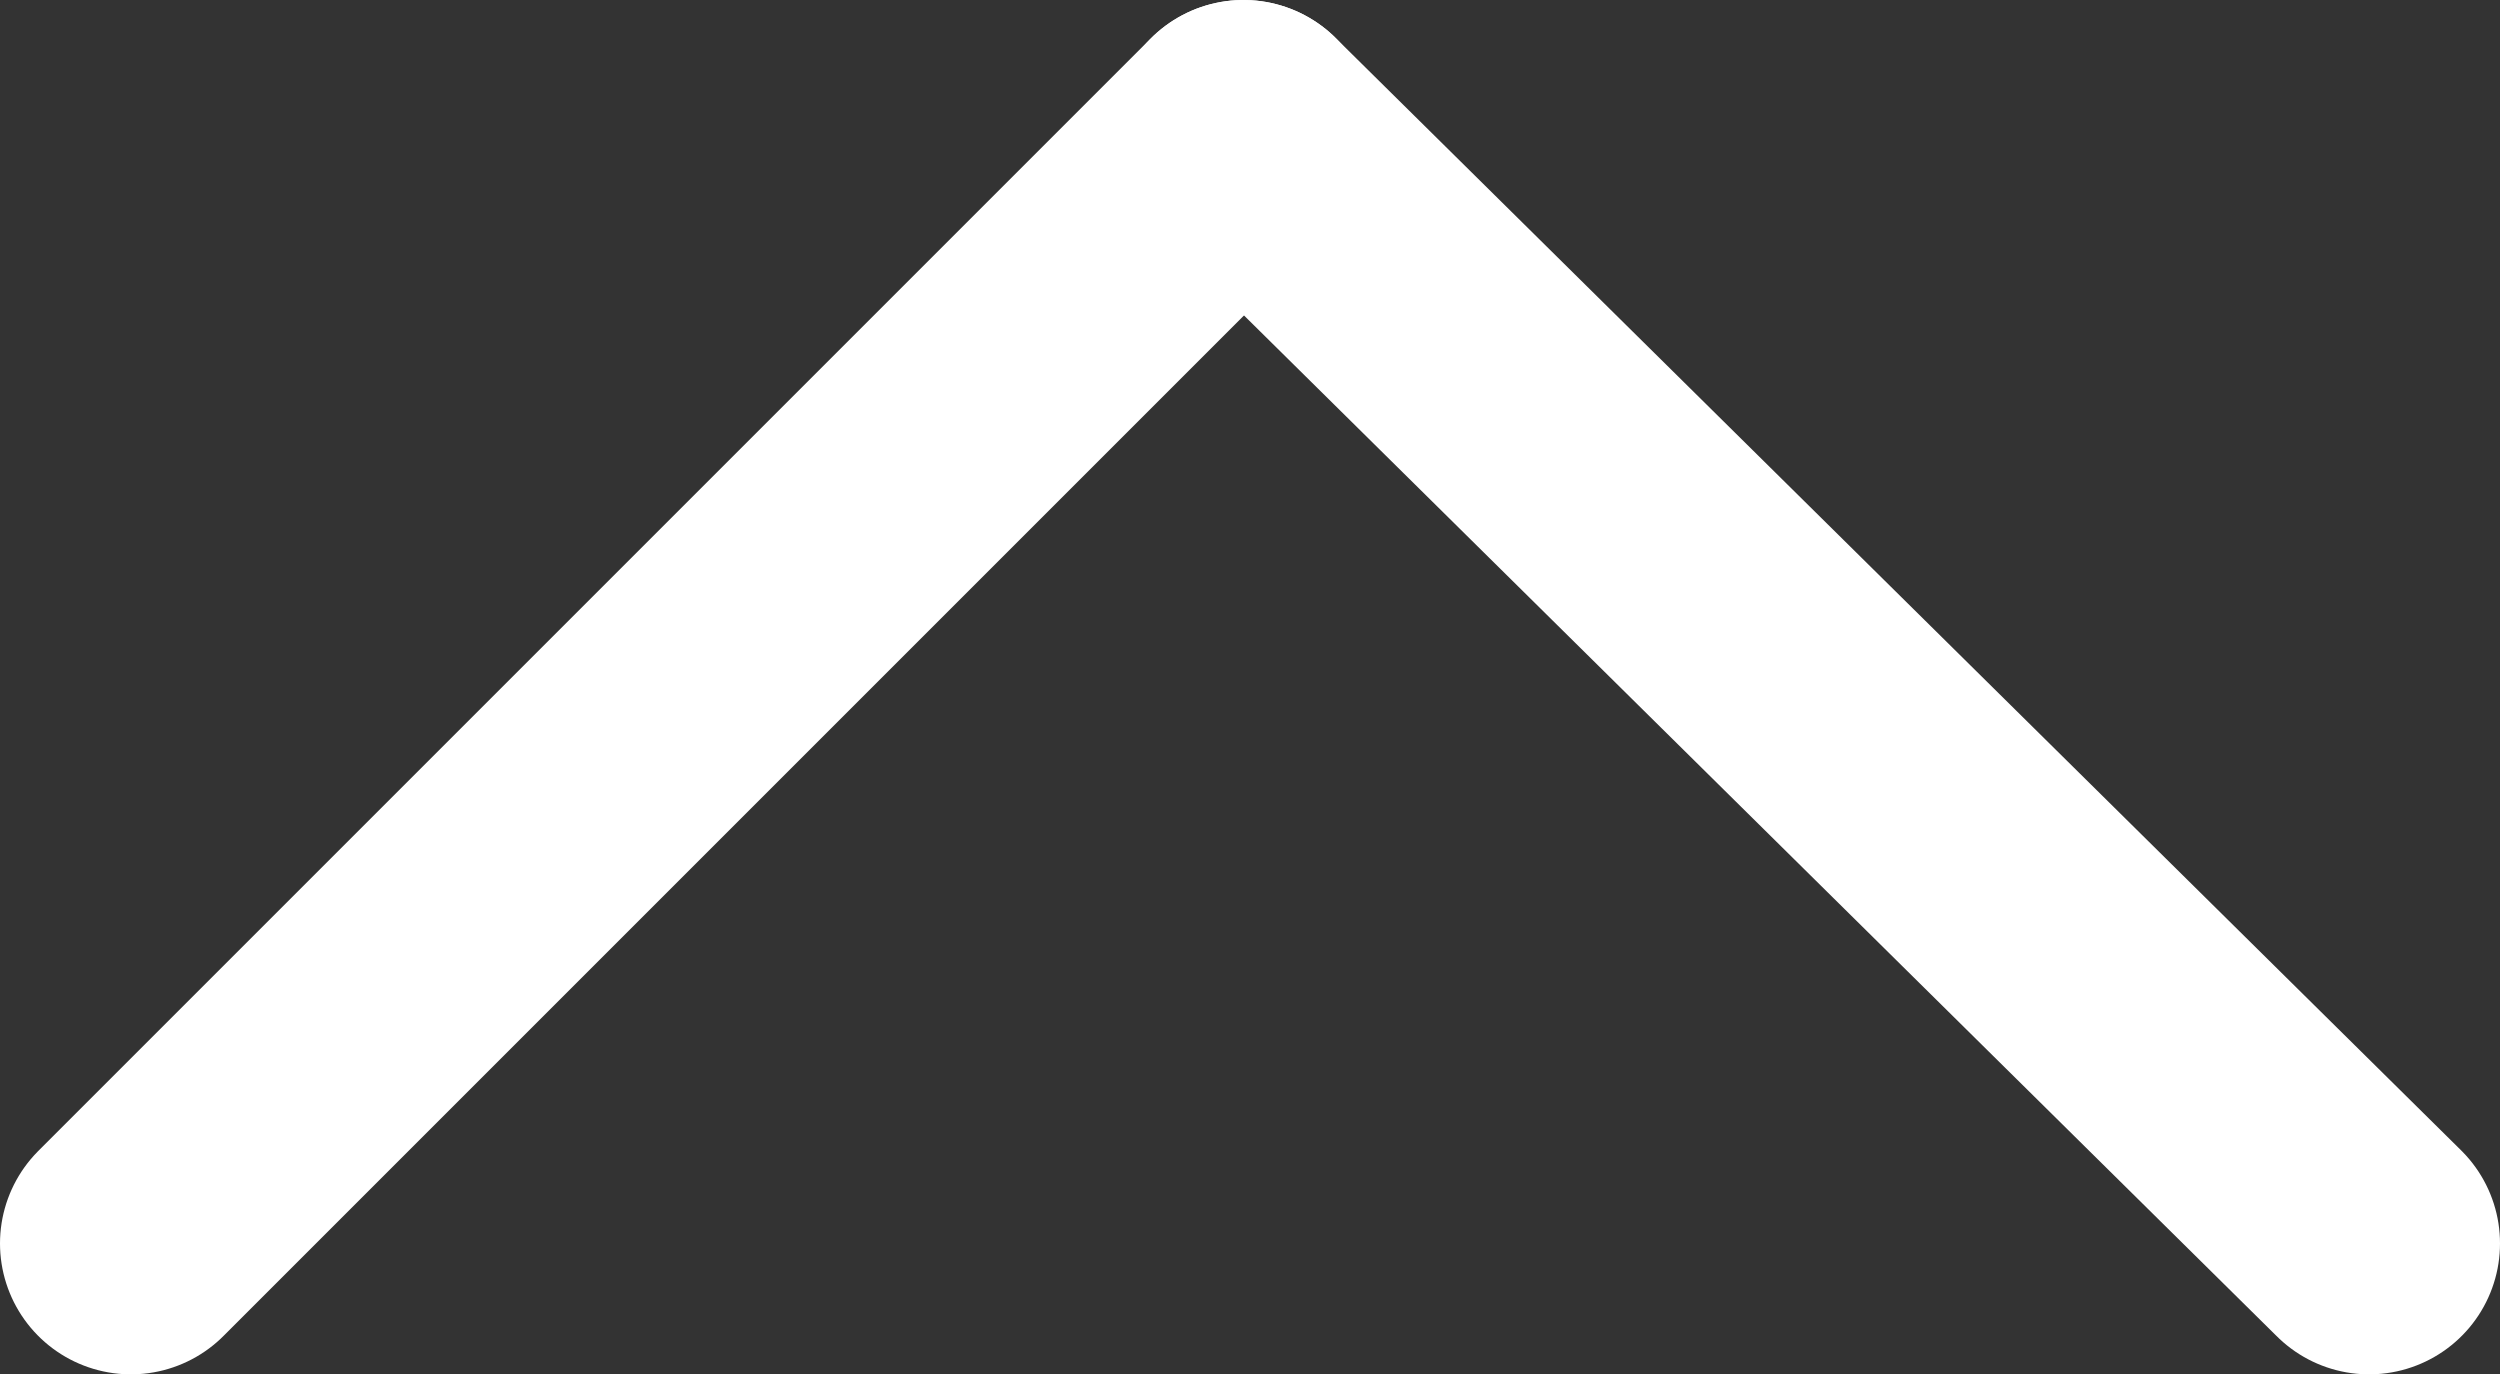 <?xml version="1.0" encoding="utf-8"?>
<!-- Generator: Adobe Illustrator 28.0.0, SVG Export Plug-In . SVG Version: 6.00 Build 0)  -->
<svg version="1.1" id="_レイヤー_2" xmlns="http://www.w3.org/2000/svg" xmlns:xlink="http://www.w3.org/1999/xlink" x="0px"
	 y="0px" viewBox="0 0 19.1 10.5" style="enable-background:new 0 0 19.1 10.5;" xml:space="preserve">
<rect x="0" y="0" width="19.1" height="10.5" fill="#333333" stroke="none"/>
<style type="text/css">
	.st0{fill:none;stroke:#FFFFFF;stroke-width:2;stroke-linecap:round;stroke-linejoin:round;}
</style>
<g>
	<line class="st0" x1="9.5" y1="1" x2="1" y2="9.5"/>
	<line class="st0" x1="18.1" y1="9.5" x2="9.5" y2="1"/>
</g>
</svg>
